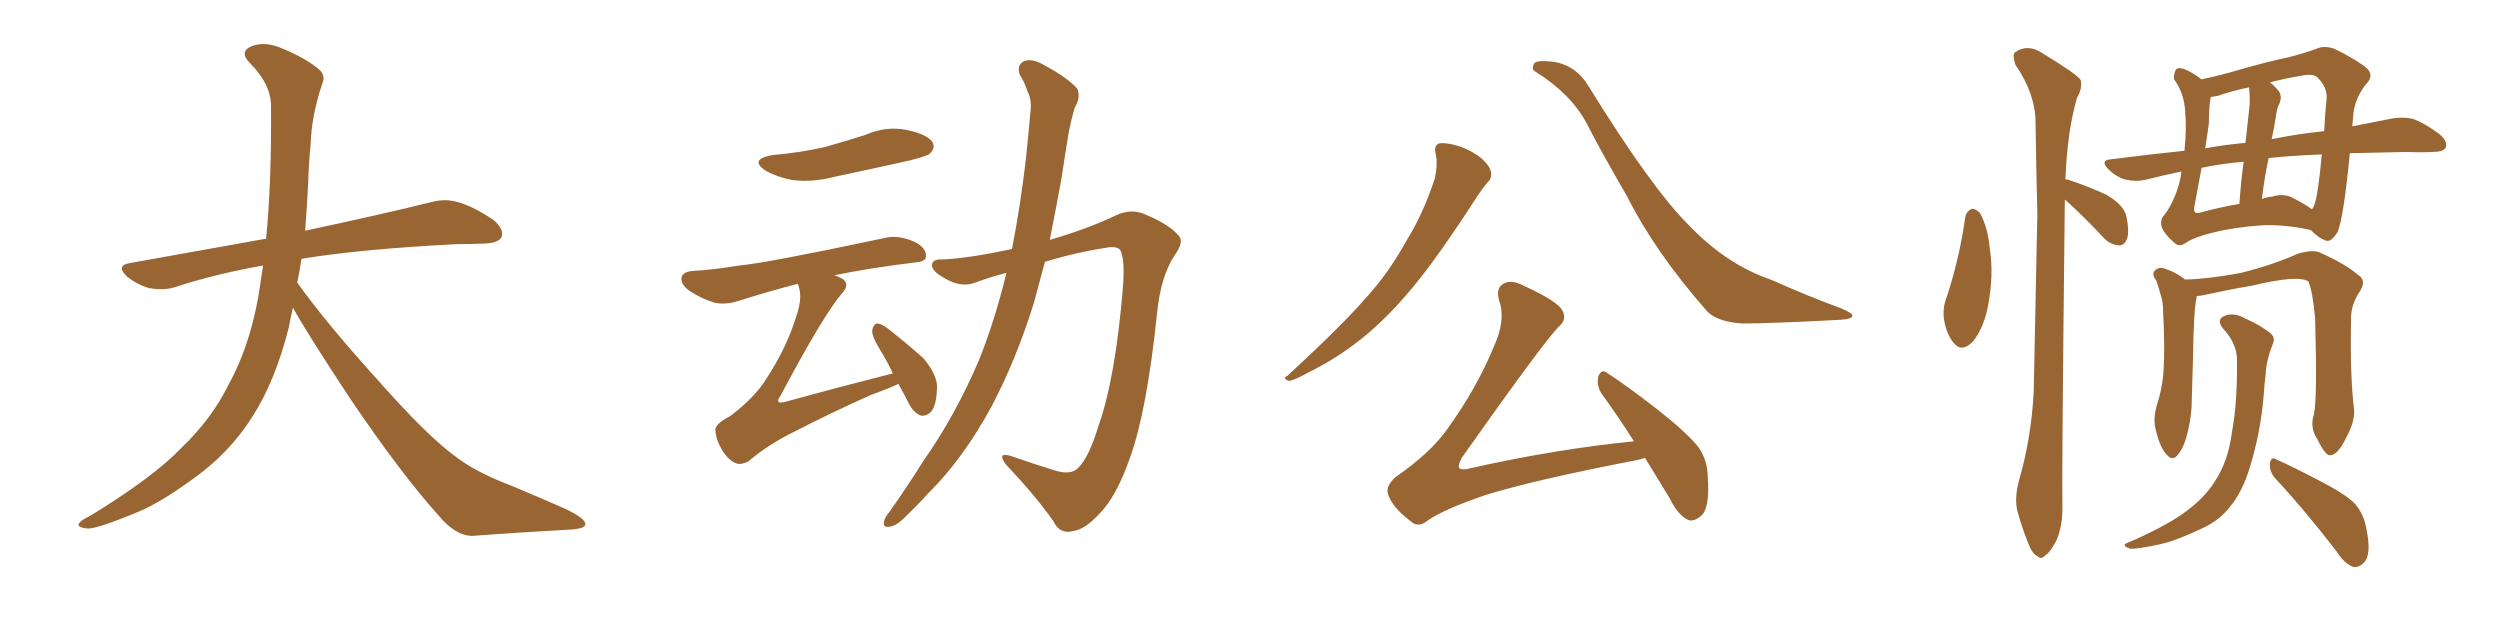<svg xmlns="http://www.w3.org/2000/svg" xmlns:xlink="http://www.w3.org/1999/xlink" width="600" height="150"><path fill="#996633" padding="10" d="M70.31 73.83L70.31 73.83L70.31 73.83Q69.73 76.32 69.29 78.66L69.29 78.66Q66.06 91.41 60.64 99.90L60.64 99.90Q55.96 107.37 48.78 113.09L48.78 113.09Q39.26 120.41 32.67 123.05L32.67 123.05Q23.44 126.86 21.09 126.86L21.09 126.86Q18.16 126.56 19.04 125.54L19.04 125.54Q19.48 124.80 21.68 123.78L21.68 123.78Q36.77 114.55 43.51 107.52L43.51 107.52Q50.83 100.49 54.79 92.43L54.79 92.43Q60.79 81.59 62.70 66.50L62.70 66.50Q62.99 65.04 63.13 63.72L63.13 63.72Q51.56 65.77 41.75 68.99L41.75 68.99Q39.26 69.73 35.74 69.14L35.74 69.14Q32.81 68.26 30.47 66.36L30.47 66.36Q27.69 63.72 31.20 63.13L31.20 63.13Q48.49 60.06 63.87 57.28L63.87 57.28Q65.19 43.65 65.04 25.49L65.04 25.49Q65.04 20.21 60.06 15.23L60.06 15.23Q57.13 12.30 60.64 10.99L60.64 10.99Q63.57 9.96 67.24 11.43L67.24 11.43Q73.39 13.92 76.61 16.70L76.61 16.70Q78.22 18.16 77.34 20.07L77.34 20.07Q74.71 27.98 74.56 34.72L74.56 34.72Q74.12 38.82 73.97 43.80L73.97 43.80Q73.68 49.51 73.24 55.37L73.24 55.37Q92.43 51.27 103.56 48.49L103.56 48.49Q106.79 47.61 109.86 48.49L109.86 48.49Q113.53 49.51 118.36 52.73L118.36 52.73Q121.00 54.93 120.41 56.84L120.41 56.84Q119.68 58.30 116.46 58.45L116.46 58.45Q113.23 58.59 109.72 58.59L109.72 58.59Q86.57 59.77 72.36 62.11L72.36 62.11Q71.92 65.04 71.34 67.82L71.34 67.82Q78.22 77.49 91.11 91.70L91.11 91.70Q102.54 104.59 109.13 109.42L109.13 109.42Q113.96 113.23 122.46 116.46L122.46 116.46Q129.49 119.38 135.79 122.17L135.79 122.17Q140.63 124.51 140.48 125.83L140.48 125.83Q140.48 127.00 135.94 127.15L135.94 127.15Q125.39 127.73 113.38 128.61L113.38 128.61Q109.28 128.61 105.18 123.63L105.18 123.63Q96.24 113.67 84.23 95.95L84.23 95.95Q73.39 79.54 70.31 73.83ZM185.45 37.21L185.45 37.21Q192.19 36.62 197.90 35.30L197.90 35.30Q203.17 33.84 207.71 32.37L207.71 32.37Q212.70 30.18 217.68 31.20L217.68 31.20Q222.51 32.23 223.83 34.13L223.83 34.13Q224.56 35.60 223.10 36.91L223.10 36.91Q222.36 37.50 218.26 38.53L218.26 38.53Q209.03 40.58 200.10 42.48L200.10 42.48Q194.97 43.80 190.14 43.21L190.14 43.21Q186.47 42.48 183.84 41.02L183.84 41.02Q179.59 38.23 185.45 37.21ZM215.63 92.14L215.63 92.14Q213.13 93.31 209.03 94.78L209.03 94.78Q199.22 99.17 190.72 103.56L190.72 103.56Q184.42 106.64 179.59 110.74L179.59 110.74Q178.13 111.47 177.10 111.33L177.10 111.33Q175.20 110.89 173.44 108.25L173.44 108.25Q171.83 105.62 171.68 103.27L171.68 103.27Q171.53 101.81 175.20 99.90L175.20 99.90Q181.20 95.36 183.98 90.82L183.98 90.82Q188.82 83.35 191.02 76.17L191.02 76.17Q192.63 71.63 191.75 68.99L191.75 68.99Q191.60 68.26 191.46 68.12L191.46 68.12Q185.16 69.73 177.69 72.07L177.69 72.07Q174.32 73.24 171.53 72.66L171.53 72.66Q168.16 71.63 165.38 69.73L165.38 69.73Q163.18 68.12 163.62 66.36L163.62 66.36Q164.21 65.19 166.11 65.04L166.11 65.04Q171.24 64.75 177.39 63.72L177.39 63.72Q183.25 63.28 212.26 57.13L212.26 57.13Q215.63 56.25 219.73 58.15L219.73 58.15Q222.36 59.62 222.22 61.52L222.22 61.52Q222.22 62.84 219.58 62.99L219.58 62.99Q208.74 64.31 200.24 66.06L200.24 66.06Q201.56 66.50 202.44 67.09L202.44 67.09Q203.91 68.41 202.15 70.31L202.15 70.31Q197.61 75.59 187.35 94.92L187.35 94.92Q186.47 96.09 186.91 96.53L186.91 96.53Q187.06 96.68 188.09 96.53L188.09 96.53Q201.42 92.87 214.16 89.65L214.16 89.65Q214.16 89.65 214.31 89.65L214.31 89.65Q212.84 86.57 211.38 84.23L211.38 84.23Q209.18 80.71 209.33 79.25L209.33 79.25Q209.62 77.78 210.50 77.64L210.50 77.64Q211.38 77.64 212.84 78.66L212.84 78.66Q217.53 82.32 221.63 85.99L221.63 85.99Q225.29 90.38 224.85 93.60L224.85 93.60Q224.71 97.41 223.39 98.88L223.39 98.88Q222.36 99.90 221.04 99.76L221.04 99.76Q219.29 99.02 218.26 97.12L218.26 97.12Q216.94 94.48 215.63 92.14ZM241.55 65.48L241.55 65.48L241.55 65.48Q237.60 66.50 234.08 67.82L234.08 67.82Q230.71 69.14 226.76 66.80L226.76 66.80Q223.54 65.04 223.68 63.57L223.68 63.57Q223.68 62.11 226.46 62.26L226.46 62.26Q232.62 61.96 242.87 59.77L242.87 59.77Q244.92 49.37 246.24 37.94L246.24 37.94Q246.83 32.23 247.27 27.25L247.27 27.25Q247.71 24.02 246.68 22.12L246.68 22.12Q245.80 19.48 244.78 18.02L244.78 18.02Q243.90 15.67 245.80 14.65L245.80 14.65Q247.85 13.92 250.93 15.82L250.93 15.82Q255.91 18.46 258.54 21.24L258.54 21.24Q259.42 23.44 257.96 25.78L257.96 25.78Q257.08 28.71 256.49 31.79L256.49 31.79Q255.62 37.06 254.74 42.92L254.74 42.92Q253.42 50.10 251.95 57.57L251.95 57.57Q261.04 54.93 267.77 51.71L267.77 51.71Q271.73 49.80 275.39 51.71L275.39 51.71Q280.66 53.91 283.01 56.69L283.01 56.69Q284.18 58.15 281.84 61.38L281.84 61.38Q278.61 66.36 277.73 74.85L277.73 74.85Q275.24 98.88 271.14 110.01L271.14 110.01Q267.92 119.24 263.82 123.34L263.82 123.34Q260.45 127.00 257.67 127.44L257.67 127.44Q254.30 128.32 252.83 125.10L252.83 125.10Q248.73 119.24 241.55 111.62L241.55 111.62Q239.06 108.40 242.58 109.42L242.58 109.42Q247.56 111.18 253.27 112.94L253.27 112.94Q257.08 114.11 258.84 112.21L258.84 112.21Q261.33 109.72 263.53 102.54L263.53 102.54Q267.77 90.67 269.53 68.55L269.53 68.55Q269.97 62.40 268.95 60.21L268.95 60.21Q268.51 59.18 266.31 59.33L266.31 59.33Q258.40 60.50 250.78 62.84L250.78 62.84Q249.46 67.68 248.14 72.66L248.14 72.66Q243.90 86.28 238.04 97.41L238.04 97.41Q231.15 110.16 222.66 118.51L222.66 118.51Q220.31 121.14 217.53 123.78L217.53 123.78Q215.19 126.27 213.43 126.42L213.43 126.42Q211.67 126.71 212.26 124.80L212.26 124.80Q212.55 123.93 213.43 122.90L213.43 122.90Q217.68 116.89 221.63 110.60L221.63 110.60Q229.25 99.76 234.96 86.43L234.96 86.43Q238.77 76.90 241.55 65.48ZM344.53 36.77L344.53 36.77Q344.09 34.86 345.41 34.42L345.41 34.42Q347.17 34.13 350.39 35.16L350.39 35.16Q353.32 36.18 355.66 38.09L355.66 38.09Q357.71 39.99 357.86 41.46L357.86 41.46Q358.01 42.92 356.98 43.80L356.98 43.80Q356.10 44.82 354.79 46.73L354.79 46.73Q344.97 61.96 338.67 69.43L338.67 69.43Q331.79 77.64 325.05 82.62L325.05 82.62Q319.78 86.57 314.06 89.36L314.06 89.36Q310.69 91.26 309.38 91.41L309.38 91.41Q307.62 90.82 308.94 90.23L308.94 90.23Q322.27 77.93 327.69 71.63L327.69 71.63Q333.11 65.77 337.50 57.86L337.50 57.86Q341.60 51.27 344.38 42.77L344.38 42.77Q345.12 39.11 344.53 36.77ZM368.41 17.14L368.41 17.14Q367.53 16.70 368.12 15.38L368.12 15.38Q368.41 14.36 372.51 14.79L372.51 14.79Q378.08 15.53 381.15 20.51L381.15 20.51Q396.24 44.97 405.18 53.91L405.18 53.91Q414.26 63.43 424.95 67.09L424.95 67.09Q434.18 71.19 441.80 73.97L441.80 73.97Q444.58 75.15 444.58 75.73L444.58 75.73Q444.58 76.61 441.50 76.76L441.50 76.76Q424.80 77.64 418.07 77.64L418.07 77.64Q411.91 77.20 409.57 74.56L409.57 74.56Q397.12 60.35 390.53 47.17L390.53 47.17Q384.38 36.62 380.71 29.44L380.71 29.44Q376.90 22.41 368.41 17.14ZM394.78 109.86L394.78 109.86L394.78 109.86Q393.75 110.30 392.72 110.45L392.72 110.45Q368.41 115.14 356.54 118.80L356.54 118.80Q346.29 122.31 342.63 124.95L342.63 124.95Q340.28 126.86 338.38 124.95L338.38 124.95Q333.98 121.58 333.11 118.51L333.11 118.51Q332.52 116.75 334.86 114.55L334.86 114.55Q343.36 108.69 347.46 102.83L347.46 102.83Q354.49 93.02 358.45 83.35L358.45 83.35Q361.38 77.05 359.91 72.51L359.91 72.51Q358.74 68.99 361.08 67.97L361.08 67.97Q362.84 67.09 365.63 68.55L365.63 68.55Q373.97 72.36 375 74.56L375 74.56Q376.17 76.76 373.97 78.52L373.97 78.52Q369.87 82.91 350.83 109.86L350.83 109.86Q349.80 111.77 350.24 112.35L350.24 112.35Q350.83 112.94 353.03 112.35L353.03 112.35Q373.24 107.81 392.14 105.91L392.14 105.91Q388.04 99.46 384.38 94.48L384.38 94.48Q383.06 92.43 383.64 90.23L383.64 90.23Q384.38 88.48 385.69 89.50L385.69 89.50Q390.09 92.29 398.00 98.44L398.00 98.44Q404.88 103.86 407.67 107.37L407.67 107.37Q409.86 110.60 409.86 114.55L409.86 114.55Q410.45 122.17 408.11 123.93L408.11 123.93Q406.49 125.24 405.18 124.80L405.18 124.80Q402.69 123.63 400.78 119.68L400.78 119.68Q397.56 114.40 394.78 109.86ZM471.68 52.00L471.68 52.00Q471.97 50.68 473.29 50.10L473.29 50.10Q474.17 50.10 475.20 51.12L475.20 51.12Q477.10 54.64 477.54 59.62L477.54 59.62Q478.56 65.92 477.10 73.54L477.10 73.54Q476.07 78.81 473.44 82.03L473.44 82.03Q470.80 84.67 468.90 82.32L468.90 82.32Q467.14 80.27 466.55 76.61L466.55 76.61Q466.26 74.27 466.85 72.36L466.85 72.36Q470.21 62.55 471.68 52.00ZM495.56 47.90L495.56 47.90Q494.82 113.96 494.97 121.14L494.97 121.14Q495.12 125.83 493.65 129.49L493.65 129.49Q492.04 132.57 491.02 133.15L491.02 133.15Q489.84 134.47 488.96 133.45L488.96 133.45Q487.79 133.01 486.77 130.37L486.77 130.37Q485.30 126.71 484.42 123.49L484.42 123.49Q483.25 120.26 484.57 115.28L484.57 115.28Q487.50 105.18 488.09 94.04L488.09 94.04Q488.53 71.78 488.96 51.42L488.96 51.42Q488.67 39.70 488.53 29.44L488.53 29.44Q488.53 22.56 483.69 15.53L483.69 15.53Q482.96 13.18 483.54 12.60L483.54 12.60Q486.62 10.40 490.14 12.74L490.14 12.74Q498.34 17.72 499.37 19.19L499.37 19.19Q499.80 21.24 498.49 23.44L498.49 23.44Q496.14 31.49 495.70 43.07L495.70 43.07Q496.44 43.07 496.58 43.21L496.58 43.21Q501.42 44.82 505.52 46.73L505.52 46.73Q509.77 49.22 510.35 52.00L510.35 52.00Q511.08 55.52 510.50 57.28L510.50 57.28Q509.91 58.89 508.59 58.89L508.59 58.89Q506.54 58.74 505.08 57.28L505.08 57.28Q500.83 52.73 496.88 49.07L496.88 49.07Q496.14 48.34 495.56 47.90ZM563.96 36.77L563.96 36.77Q562.50 52.00 561.04 55.66L561.04 55.66Q559.42 58.30 558.11 57.71L558.11 57.71Q556.49 57.13 554.59 55.22L554.59 55.22Q554.15 55.08 554.00 55.08L554.00 55.08Q548.58 53.91 543.16 54.05L543.16 54.05Q536.43 54.49 531.15 55.81L531.15 55.81Q526.76 56.84 524.56 58.30L524.56 58.30Q523.10 59.33 522.07 58.45L522.07 58.45Q519.73 56.54 518.85 54.64L518.85 54.64Q518.41 53.17 518.99 52.15L518.99 52.15Q521.48 49.22 522.95 44.24L522.95 44.24Q523.39 42.63 523.54 41.16L523.54 41.16Q518.70 42.19 514.60 43.21L514.60 43.21Q512.70 43.65 509.91 43.07L509.91 43.07Q507.71 42.33 505.96 40.58L505.96 40.58Q503.91 38.38 506.69 38.23L506.69 38.23Q515.77 37.06 524.27 36.18L524.27 36.18Q524.85 30.76 524.41 26.37L524.41 26.37Q524.12 22.27 521.78 19.04L521.78 19.04Q521.63 17.72 522.22 16.70L522.22 16.70Q523.39 15.38 528.37 19.04L528.37 19.04Q532.62 18.16 537.60 16.70L537.60 16.70Q544.19 14.79 549.17 13.77L549.17 13.77Q553.13 12.74 555.91 11.72L555.91 11.72Q557.67 10.84 560.30 11.72L560.30 11.72Q565.87 14.50 568.07 16.41L568.07 16.41Q569.68 18.02 568.21 19.78L568.21 19.78Q565.43 23.00 564.84 26.95L564.84 26.95L564.84 26.95Q564.70 28.56 564.55 30.32L564.55 30.32Q569.82 29.30 574.22 28.42L574.22 28.42Q576.86 27.98 579.20 28.56L579.20 28.56Q581.98 29.59 585.50 32.23L585.50 32.23Q587.55 33.98 586.96 35.45L586.96 35.45Q586.38 36.47 583.74 36.47L583.74 36.47Q580.81 36.62 577.59 36.47L577.59 36.47Q570.26 36.62 563.96 36.77ZM537.45 48.93L537.45 48.93Q537.89 42.92 538.48 38.82L538.48 38.82Q533.20 39.26 528.37 40.28L528.37 40.28Q527.64 44.38 526.61 49.80L526.61 49.80Q526.32 51.56 528.22 50.98L528.22 50.98Q532.47 49.80 537.45 48.93ZM544.48 37.94L544.48 37.94Q543.46 42.48 542.87 47.75L542.87 47.75Q544.04 47.31 545.36 47.17L545.36 47.17Q548.29 46.29 550.49 47.61L550.49 47.61Q553.13 48.93 554.88 50.24L554.88 50.24Q555.32 49.66 555.47 49.07L555.47 49.07Q556.35 46.73 557.23 37.06L557.23 37.06Q549.90 37.35 544.48 37.94ZM539.94 24.90L539.94 24.90Q539.94 22.41 539.79 20.95L539.79 20.95Q535.11 21.97 532.32 23.00L532.32 23.00Q531.59 23.14 530.57 23.29L530.57 23.29Q530.13 25.63 530.13 29.59L530.13 29.59Q529.83 31.93 529.25 35.60L529.25 35.60Q534.08 34.72 538.92 34.28L538.92 34.28Q539.79 26.37 539.94 24.90ZM546.24 27.83L546.24 27.83Q545.80 30.62 545.21 33.40L545.21 33.40Q551.66 32.08 557.81 31.49L557.81 31.49Q557.96 27.69 558.40 23.58L558.40 23.58Q558.54 20.95 556.20 18.60L556.20 18.60Q555.18 17.58 552.39 18.16L552.39 18.16Q548.00 18.90 544.78 19.78L544.78 19.78Q545.95 20.65 546.97 21.97L546.97 21.97Q547.85 23.44 546.83 25.34L546.83 25.34Q546.39 26.37 546.24 27.83ZM555.32 99.46L555.32 99.46Q556.20 95.80 555.62 76.32L555.62 76.32Q555.03 69.87 554.00 67.53L554.00 67.53L554.00 67.53Q551.51 65.92 540.53 68.55L540.53 68.55Q535.25 69.43 528.52 70.90L528.52 70.90Q527.78 71.04 527.20 71.04L527.20 71.04Q527.20 71.19 527.20 71.34L527.20 71.34Q526.46 74.41 526.32 85.99L526.32 85.99Q526.17 90.82 526.03 95.80L526.03 95.80Q526.03 99.61 525.15 103.27L525.15 103.27Q524.27 107.23 522.80 108.98L522.80 108.98Q521.48 110.89 520.02 109.13L520.02 109.13Q518.41 107.52 517.38 103.13L517.38 103.13Q516.65 100.63 517.68 97.12L517.68 97.12Q519.14 92.58 519.29 88.04L519.29 88.04Q519.58 83.20 519.14 74.71L519.14 74.71Q519.14 72.22 518.55 70.75L518.55 70.75Q518.12 69.14 517.53 67.38L517.53 67.38Q516.50 66.06 516.94 65.19L516.94 65.19Q517.68 64.16 518.99 64.31L518.99 64.31Q522.07 65.19 524.41 67.09L524.41 67.09Q530.27 66.94 537.89 65.48L537.89 65.48Q545.51 63.57 551.37 60.94L551.37 60.94Q554.59 59.91 556.49 60.50L556.49 60.50Q562.94 63.28 566.60 66.50L566.60 66.50Q567.77 67.82 566.31 70.02L566.31 70.02Q564.11 73.24 564.26 76.90L564.26 76.90Q563.96 89.94 564.99 98.44L564.99 98.44L564.99 98.44Q565.14 101.22 563.23 104.74L563.23 104.74Q561.18 109.13 559.28 109.28L559.28 109.28Q558.11 109.42 556.20 105.47L556.20 105.47Q554.30 102.69 555.32 99.46ZM545.95 114.70L545.95 114.70Q544.63 113.09 544.78 111.18L544.78 111.18Q545.07 109.42 546.39 110.30L546.39 110.30Q550.05 111.91 556.79 115.43L556.79 115.43Q562.79 118.51 565.14 120.85L565.14 120.85Q567.33 123.34 567.92 126.86L567.92 126.86Q569.24 133.15 567.33 135.06L567.33 135.06Q566.16 136.23 564.84 136.08L564.84 136.08Q562.65 135.35 560.74 132.28L560.74 132.28Q552.69 121.88 545.95 114.70ZM536.87 85.99L536.87 85.99L536.87 85.99Q536.72 82.32 533.50 78.81L533.50 78.81Q531.74 76.61 534.08 75.73L534.08 75.73Q536.28 75 538.62 76.32L538.62 76.32Q542.87 78.22 545.07 80.13L545.07 80.13Q546.09 81.15 545.51 82.47L545.51 82.47Q543.90 86.43 543.75 89.94L543.75 89.94Q543.46 91.99 543.31 94.63L543.31 94.63Q542.58 103.71 539.94 112.21L539.94 112.21Q538.18 118.07 535.11 121.73L535.11 121.73Q532.47 125.10 528.08 127.00L528.08 127.00Q522.22 129.79 518.26 130.66L518.26 130.66Q512.70 131.84 511.23 131.69L511.23 131.69Q509.47 131.10 510.06 130.52L510.06 130.52Q510.64 130.22 512.11 129.64L512.11 129.64Q520.90 125.68 525 122.46L525 122.46Q529.10 119.38 531.45 115.72L531.45 115.72Q534.81 110.74 535.69 103.56L535.69 103.56Q537.01 96.53 536.87 85.99Z"/></svg>